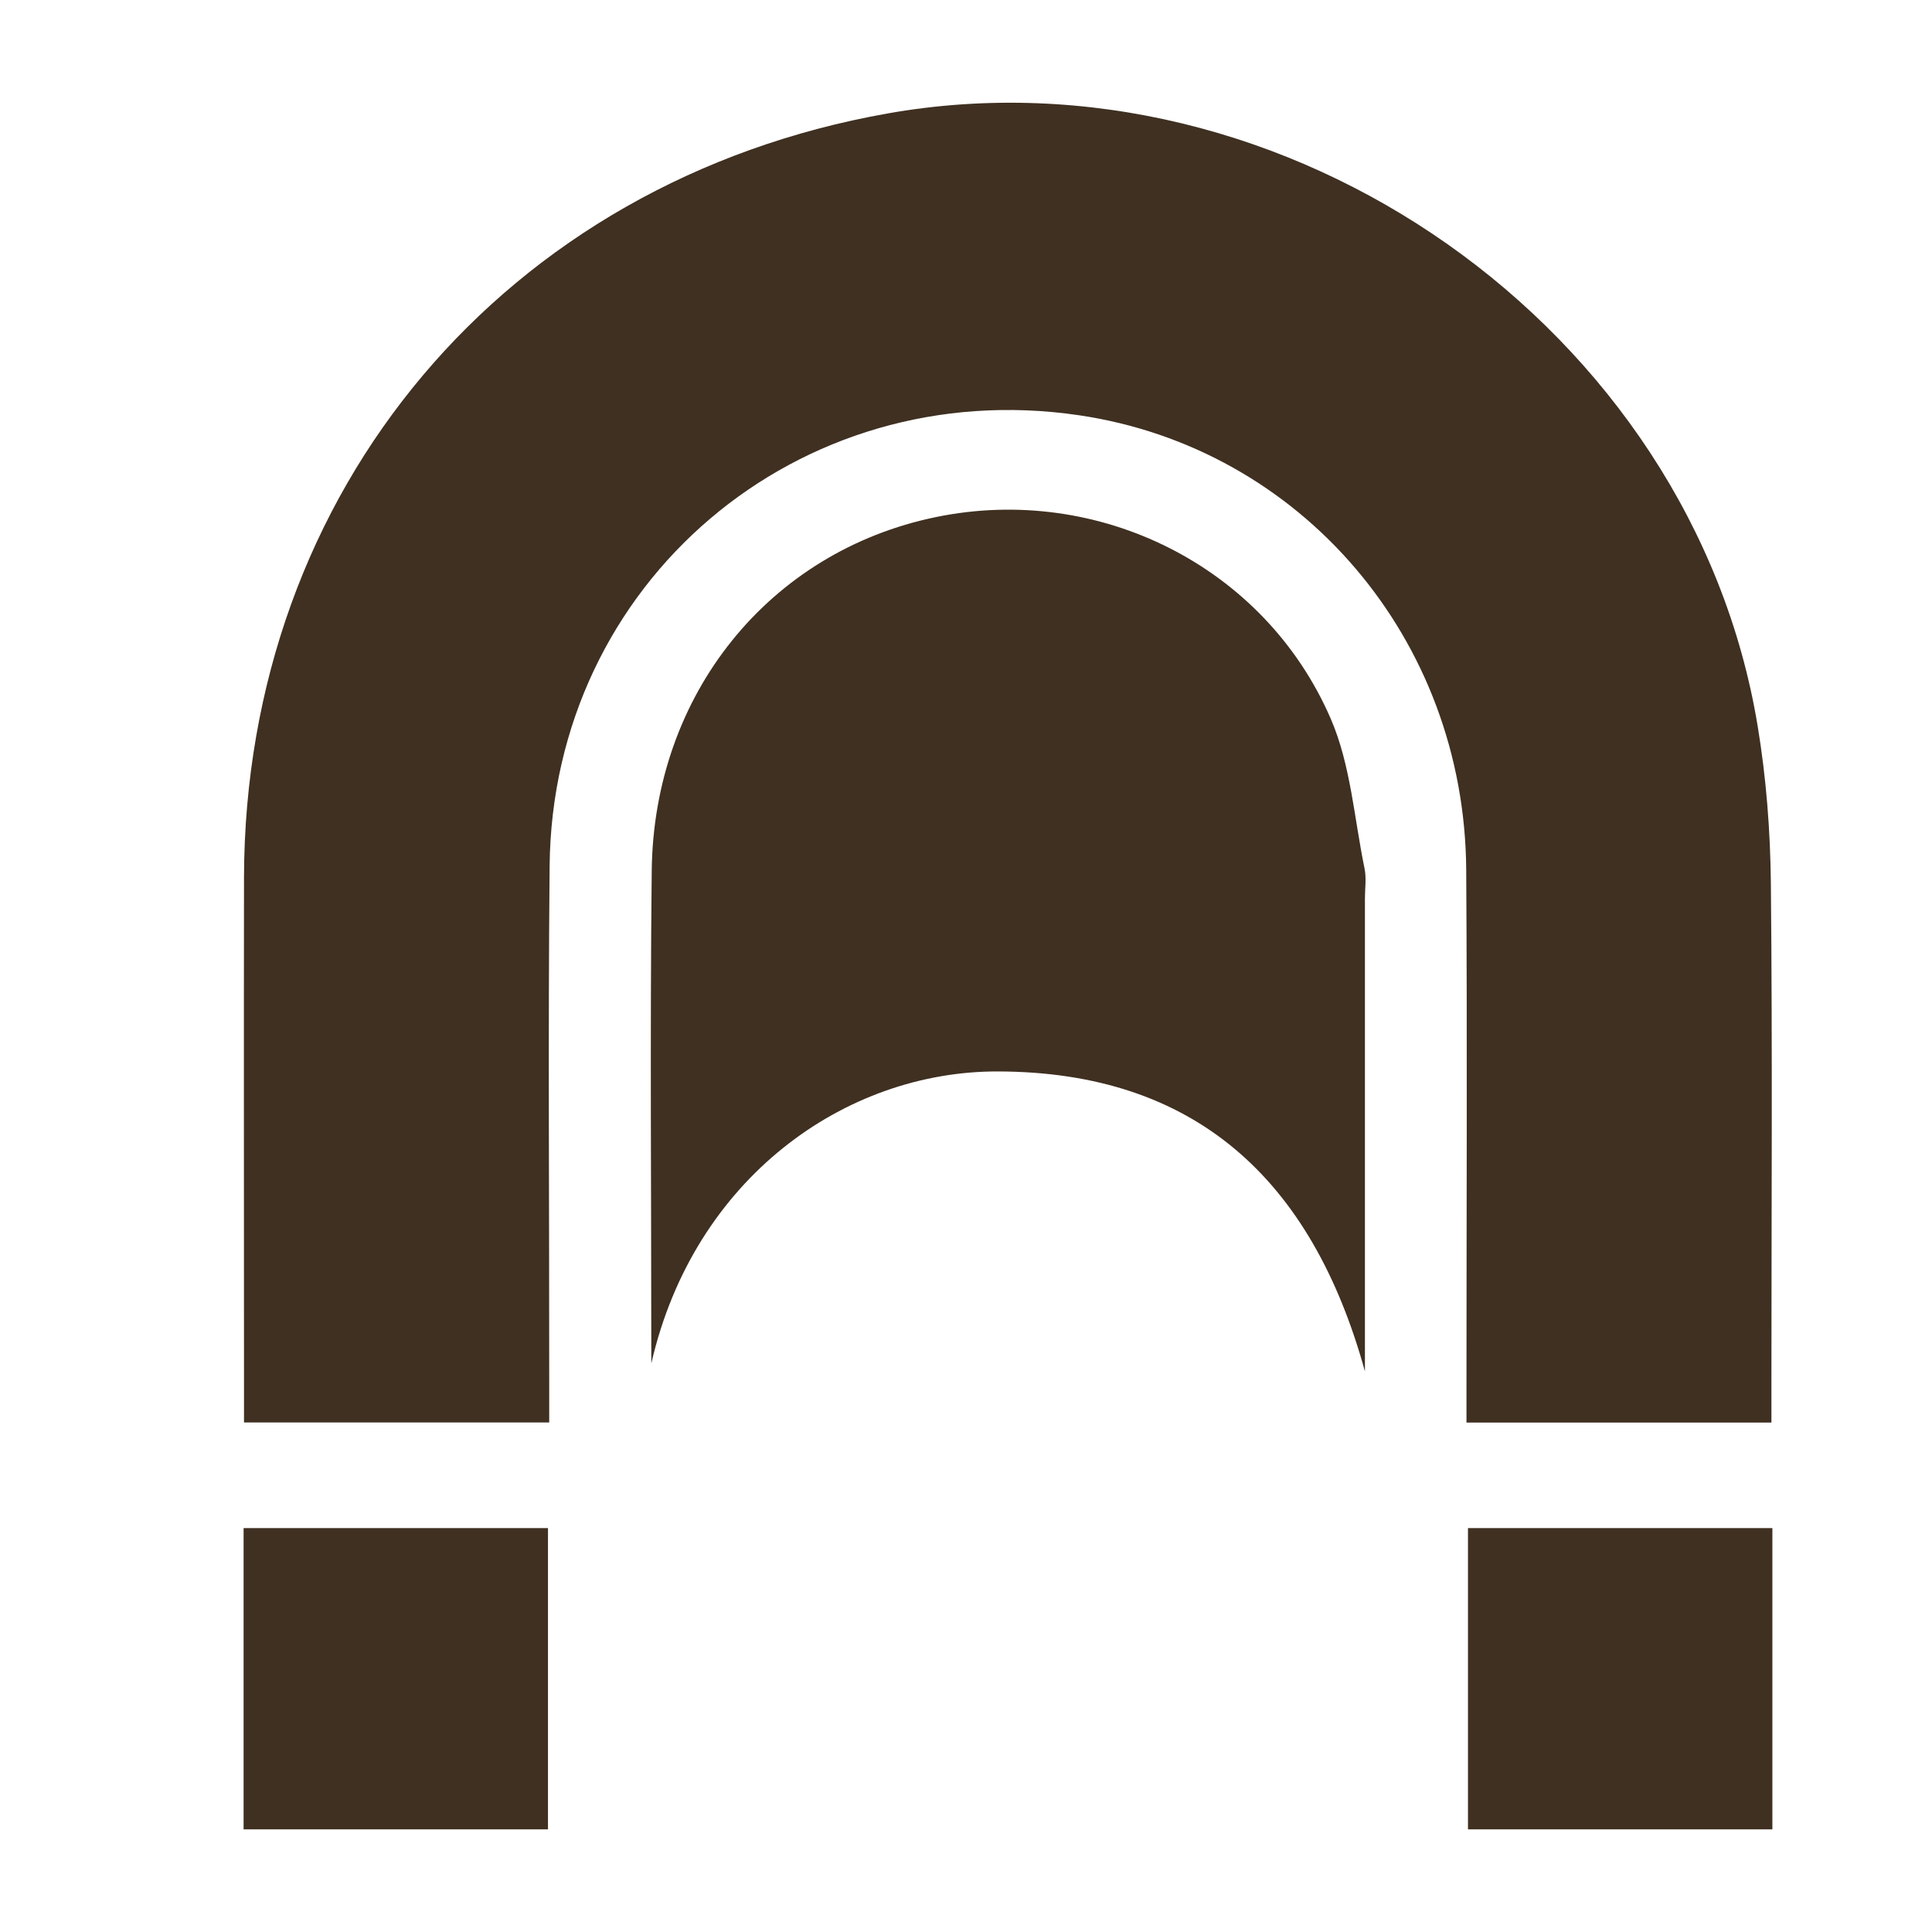 <?xml version="1.0" encoding="UTF-8"?>
<svg id="Capa_1" data-name="Capa 1" xmlns="http://www.w3.org/2000/svg" viewBox="0 0 141.73 141.73">
  <defs>
    <style>
      .cls-1 {
        fill: #3f3021;
        stroke-width: 0px;
      }
    </style>
  </defs>
  <path class="cls-1" d="m17.87,134.2v-22.1h22.33v22.1h-22.33Z"/>
  <path class="cls-1" d="m107.69,134.2v-22.1h22.33v22.1h-22.33Z"/>
  <path class="cls-1" d="m129.97,104.36h-22.39c0-1.07,0-2.03,0-2.99,0-12.52.06-25.05-.02-37.57-.11-16.92-12.11-30.94-28.42-33.34-20.58-3.03-38.62,12.27-38.82,33.06-.12,12.6-.02,25.21-.03,37.82,0,.96,0,1.93,0,3.01h-22.39c0-.93,0-1.8,0-2.67,0-12.44-.02-24.88,0-37.32.06-28.41,19.17-51.08,47.23-56.04,29.22-5.16,59,15.76,63.81,44.94.63,3.8.93,7.69.97,11.55.12,12.27.04,24.55.04,36.83v2.72Z"/>
  <path class="cls-1" d="m47.78,99.98c0-12.02-.1-24.05.03-36.07.13-13,8.64-23.47,20.86-25.98,11.9-2.45,24.09,3.58,28.95,14.79,1.47,3.39,1.72,7.3,2.48,10.98.15.71.03,1.48.03,2.22,0,11.36,0,22.71,0,34.68-3.9-14.12-12.49-21.97-26.92-22-11.22-.03-22.3,7.84-25.42,21.38Z"/>
</svg>